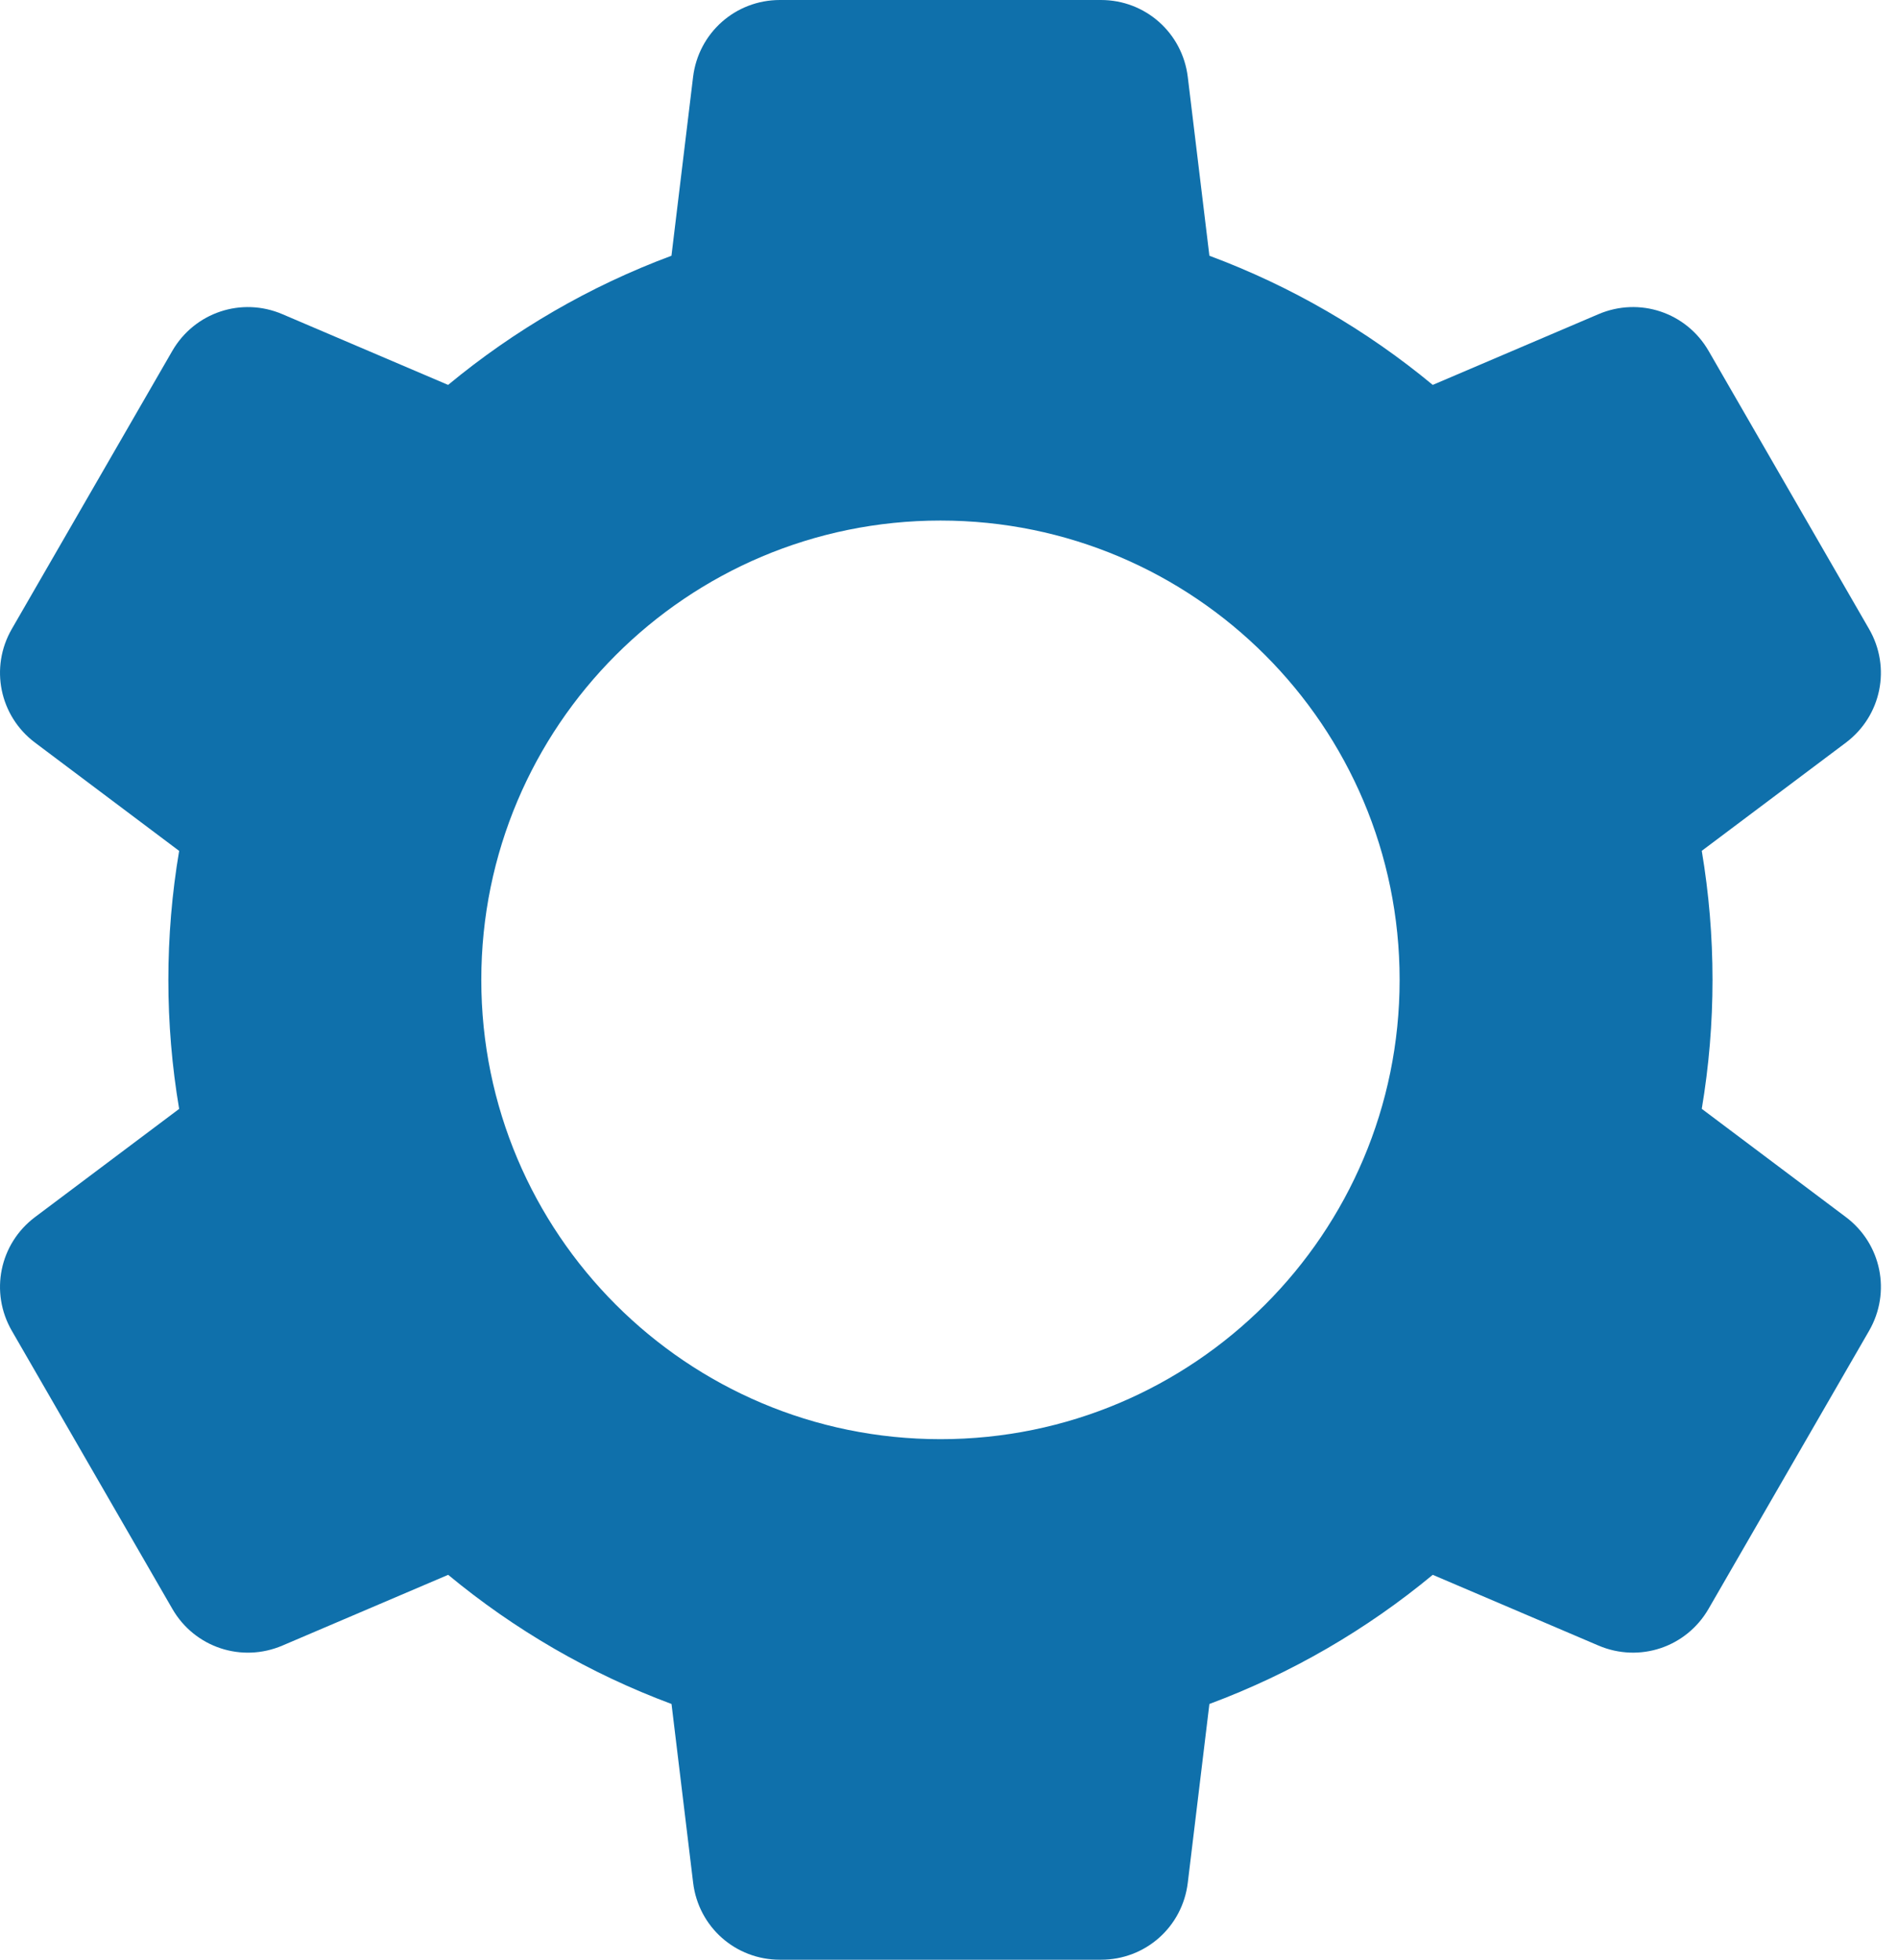 <svg viewBox="0 0 31 32" fill="none" xmlns="http://www.w3.org/2000/svg">
  <path fill-rule="evenodd" clip-rule="evenodd" d="M17.982 32H12.739C12.012 32 11.408 31.464 11.321 30.743L10.968 27.824C9.63 27.326 8.399 26.609 7.32 25.715L4.613 26.87C3.945 27.155 3.178 26.9 2.815 26.271C1.941 24.757 1.067 23.244 0.193 21.73C-0.17 21.101 -0.008 20.309 0.573 19.873L2.926 18.107C2.691 16.715 2.691 15.286 2.926 13.894L0.573 12.127C-0.008 11.691 -0.17 10.899 0.193 10.27C1.067 8.757 1.941 7.244 2.814 5.73C3.178 5.101 3.944 4.845 4.612 5.13L7.319 6.285C8.399 5.391 9.63 4.673 10.967 4.176L11.32 1.257C11.408 0.536 12.012 0 12.739 0H17.982C18.708 0 19.312 0.536 19.4 1.257L19.753 4.176C21.091 4.674 22.322 5.391 23.401 6.285L26.108 5.13C26.776 4.845 27.542 5.1 27.906 5.729C28.779 7.243 29.653 8.757 30.527 10.27C30.891 10.899 30.729 11.691 30.148 12.127L27.795 13.893C28.029 15.285 28.029 16.714 27.795 18.106L30.148 19.873C30.729 20.309 30.891 21.101 30.528 21.73C29.654 23.243 28.78 24.756 27.906 26.27C27.543 26.899 26.777 27.155 26.108 26.87L23.401 25.715C22.322 26.609 21.091 27.326 19.753 27.824L19.4 30.743C19.313 31.464 18.709 32 17.982 32ZM15.361 8.5C11.219 8.5 7.861 11.858 7.861 16C7.861 20.142 11.219 23.5 15.361 23.5C19.502 23.5 22.86 20.142 22.86 16C22.86 11.858 19.502 8.5 15.361 8.5Z" fill="#0F70AB" />
</svg>
  